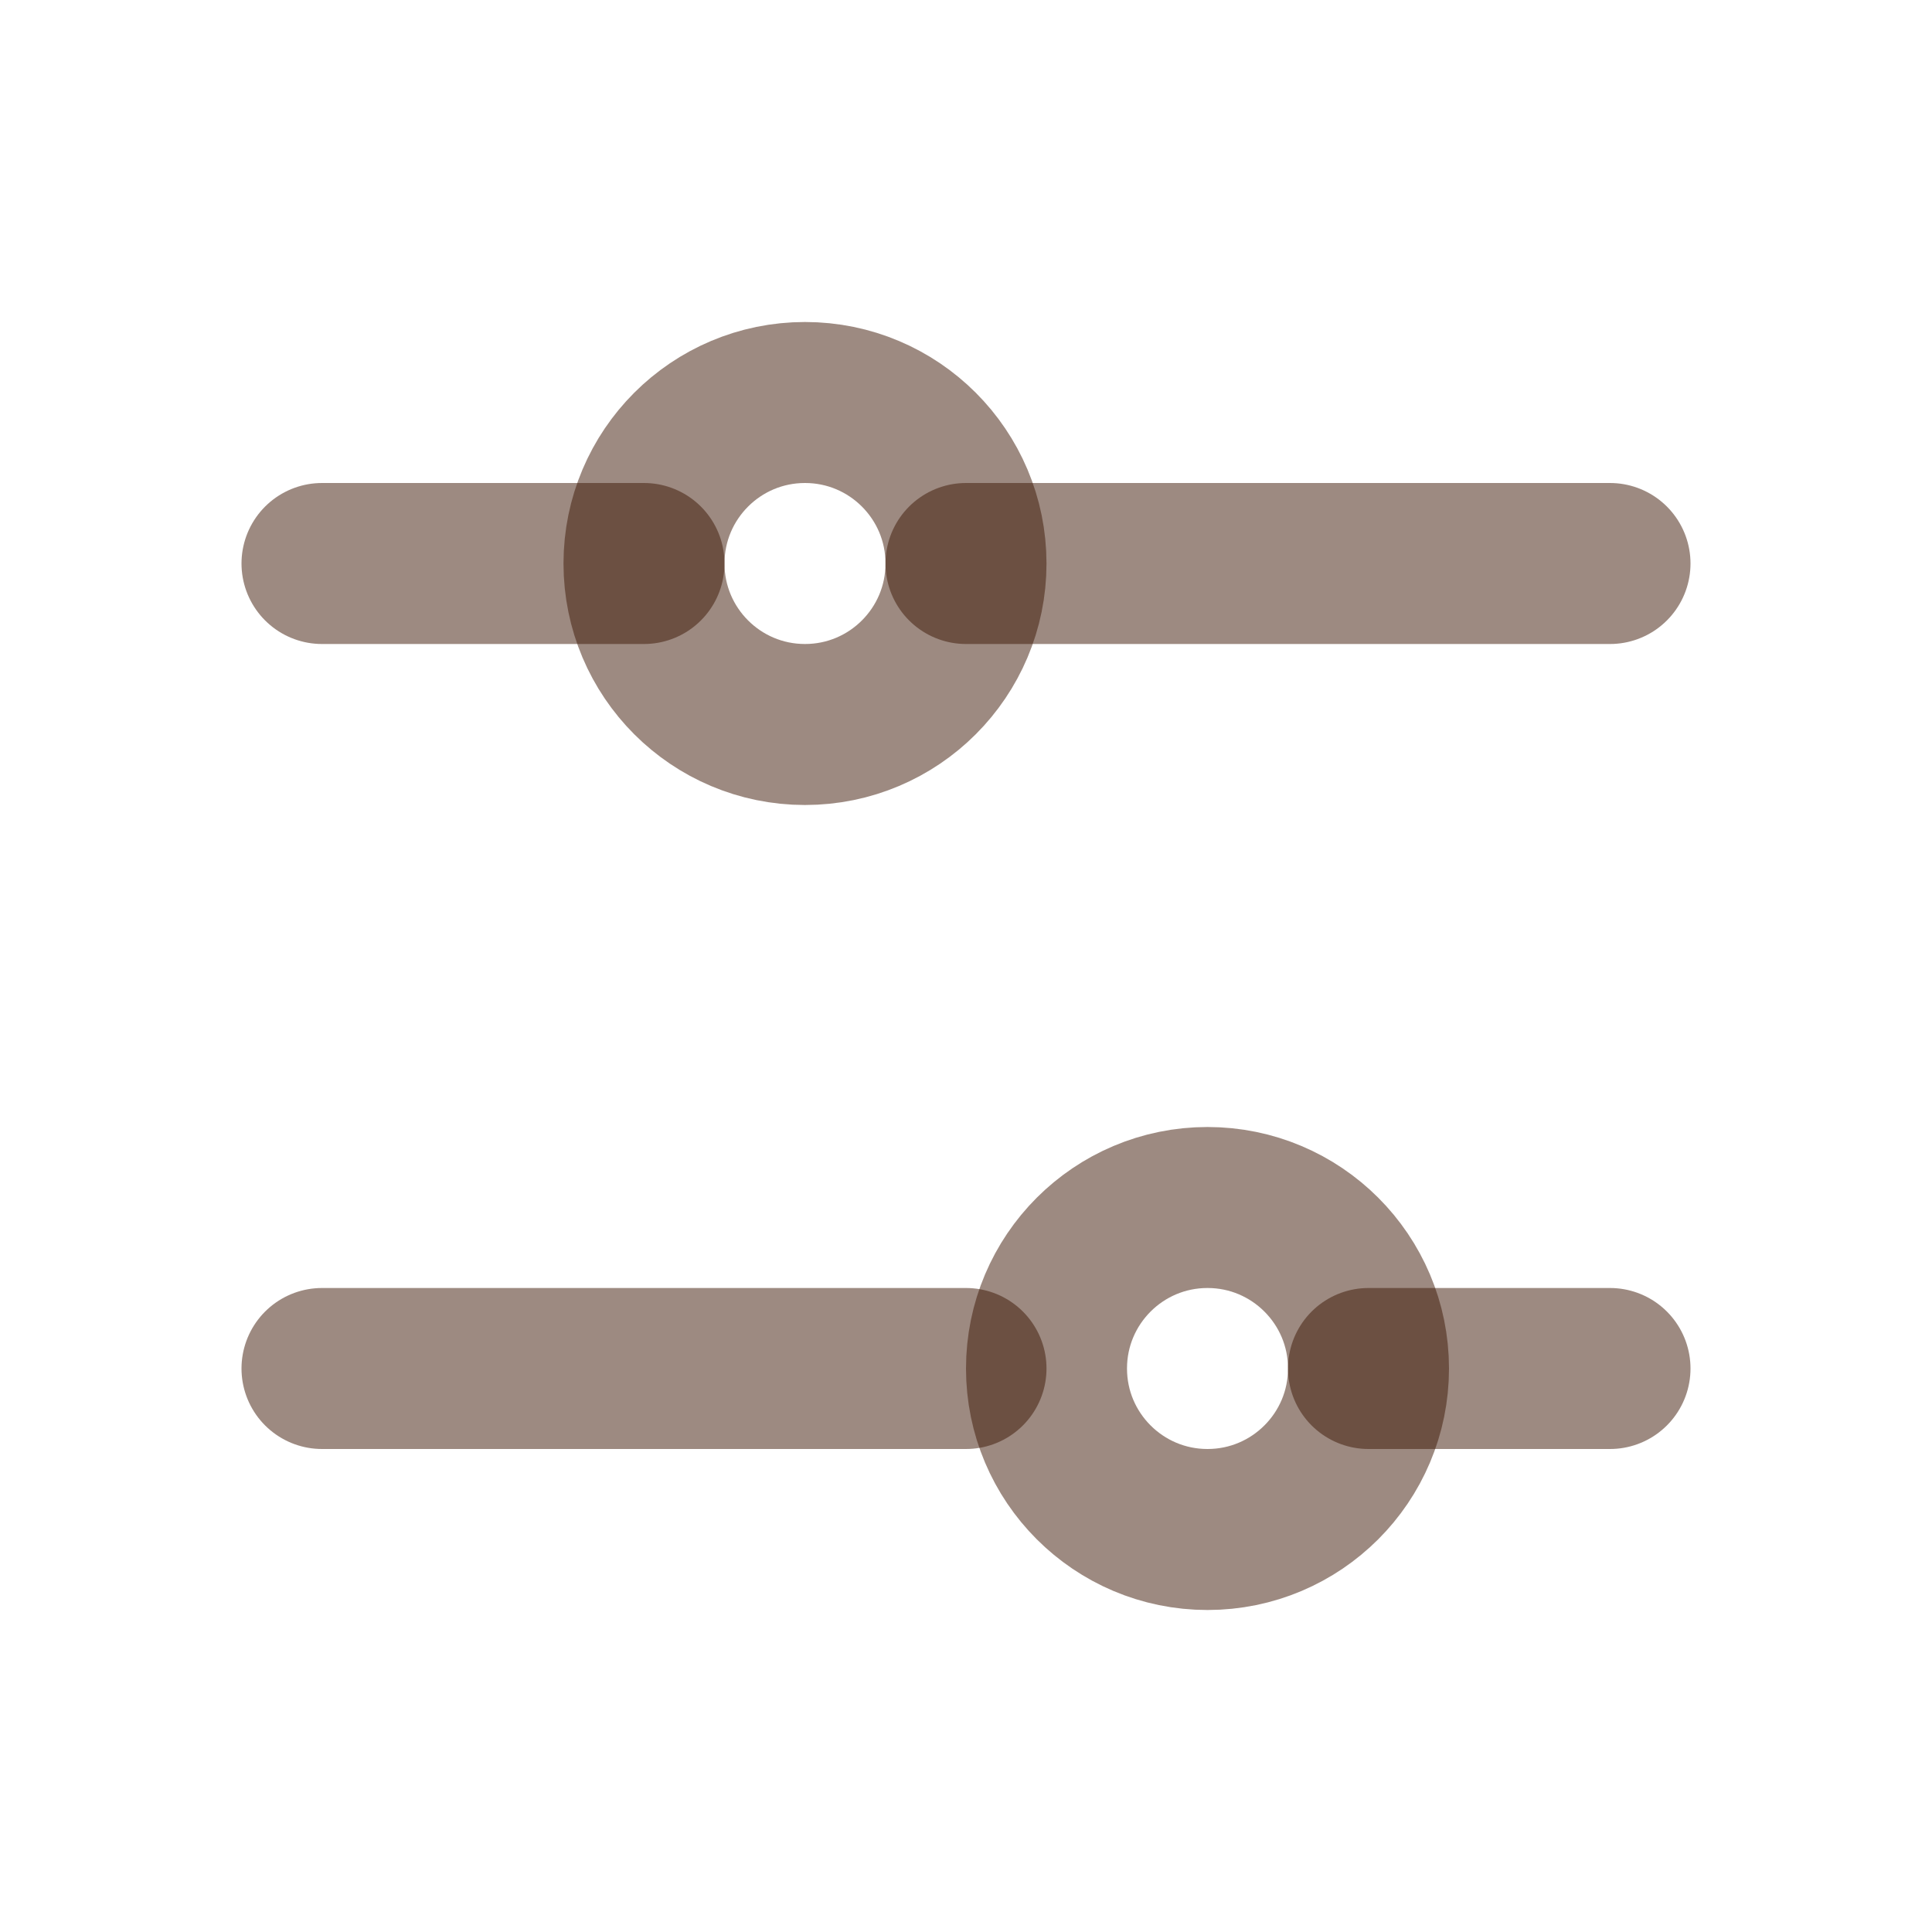 <svg width="24" height="24" viewBox="0 0 24 24" fill="none" xmlns="http://www.w3.org/2000/svg">
<path d="M12 7L20 7" stroke="#3C1605" stroke-opacity="0.5" stroke-width="2" stroke-linecap="round"/>
<path d="M4 7L8 7" stroke="#3C1605" stroke-opacity="0.5" stroke-width="2" stroke-linecap="round"/>
<path d="M17 17L20 17" stroke="#3C1605" stroke-opacity="0.5" stroke-width="2" stroke-linecap="round"/>
<path d="M4 17L12 17" stroke="#3C1605" stroke-opacity="0.5" stroke-width="2" stroke-linecap="round"/>
<circle cx="10" cy="7" r="2" transform="rotate(90 10 7)" stroke="#3C1605" stroke-opacity="0.5" stroke-width="2" stroke-linecap="round"/>
<circle cx="15" cy="17" r="2" transform="rotate(90 15 17)" stroke="#3C1605" stroke-opacity="0.5" stroke-width="2" stroke-linecap="round"/>
</svg>
